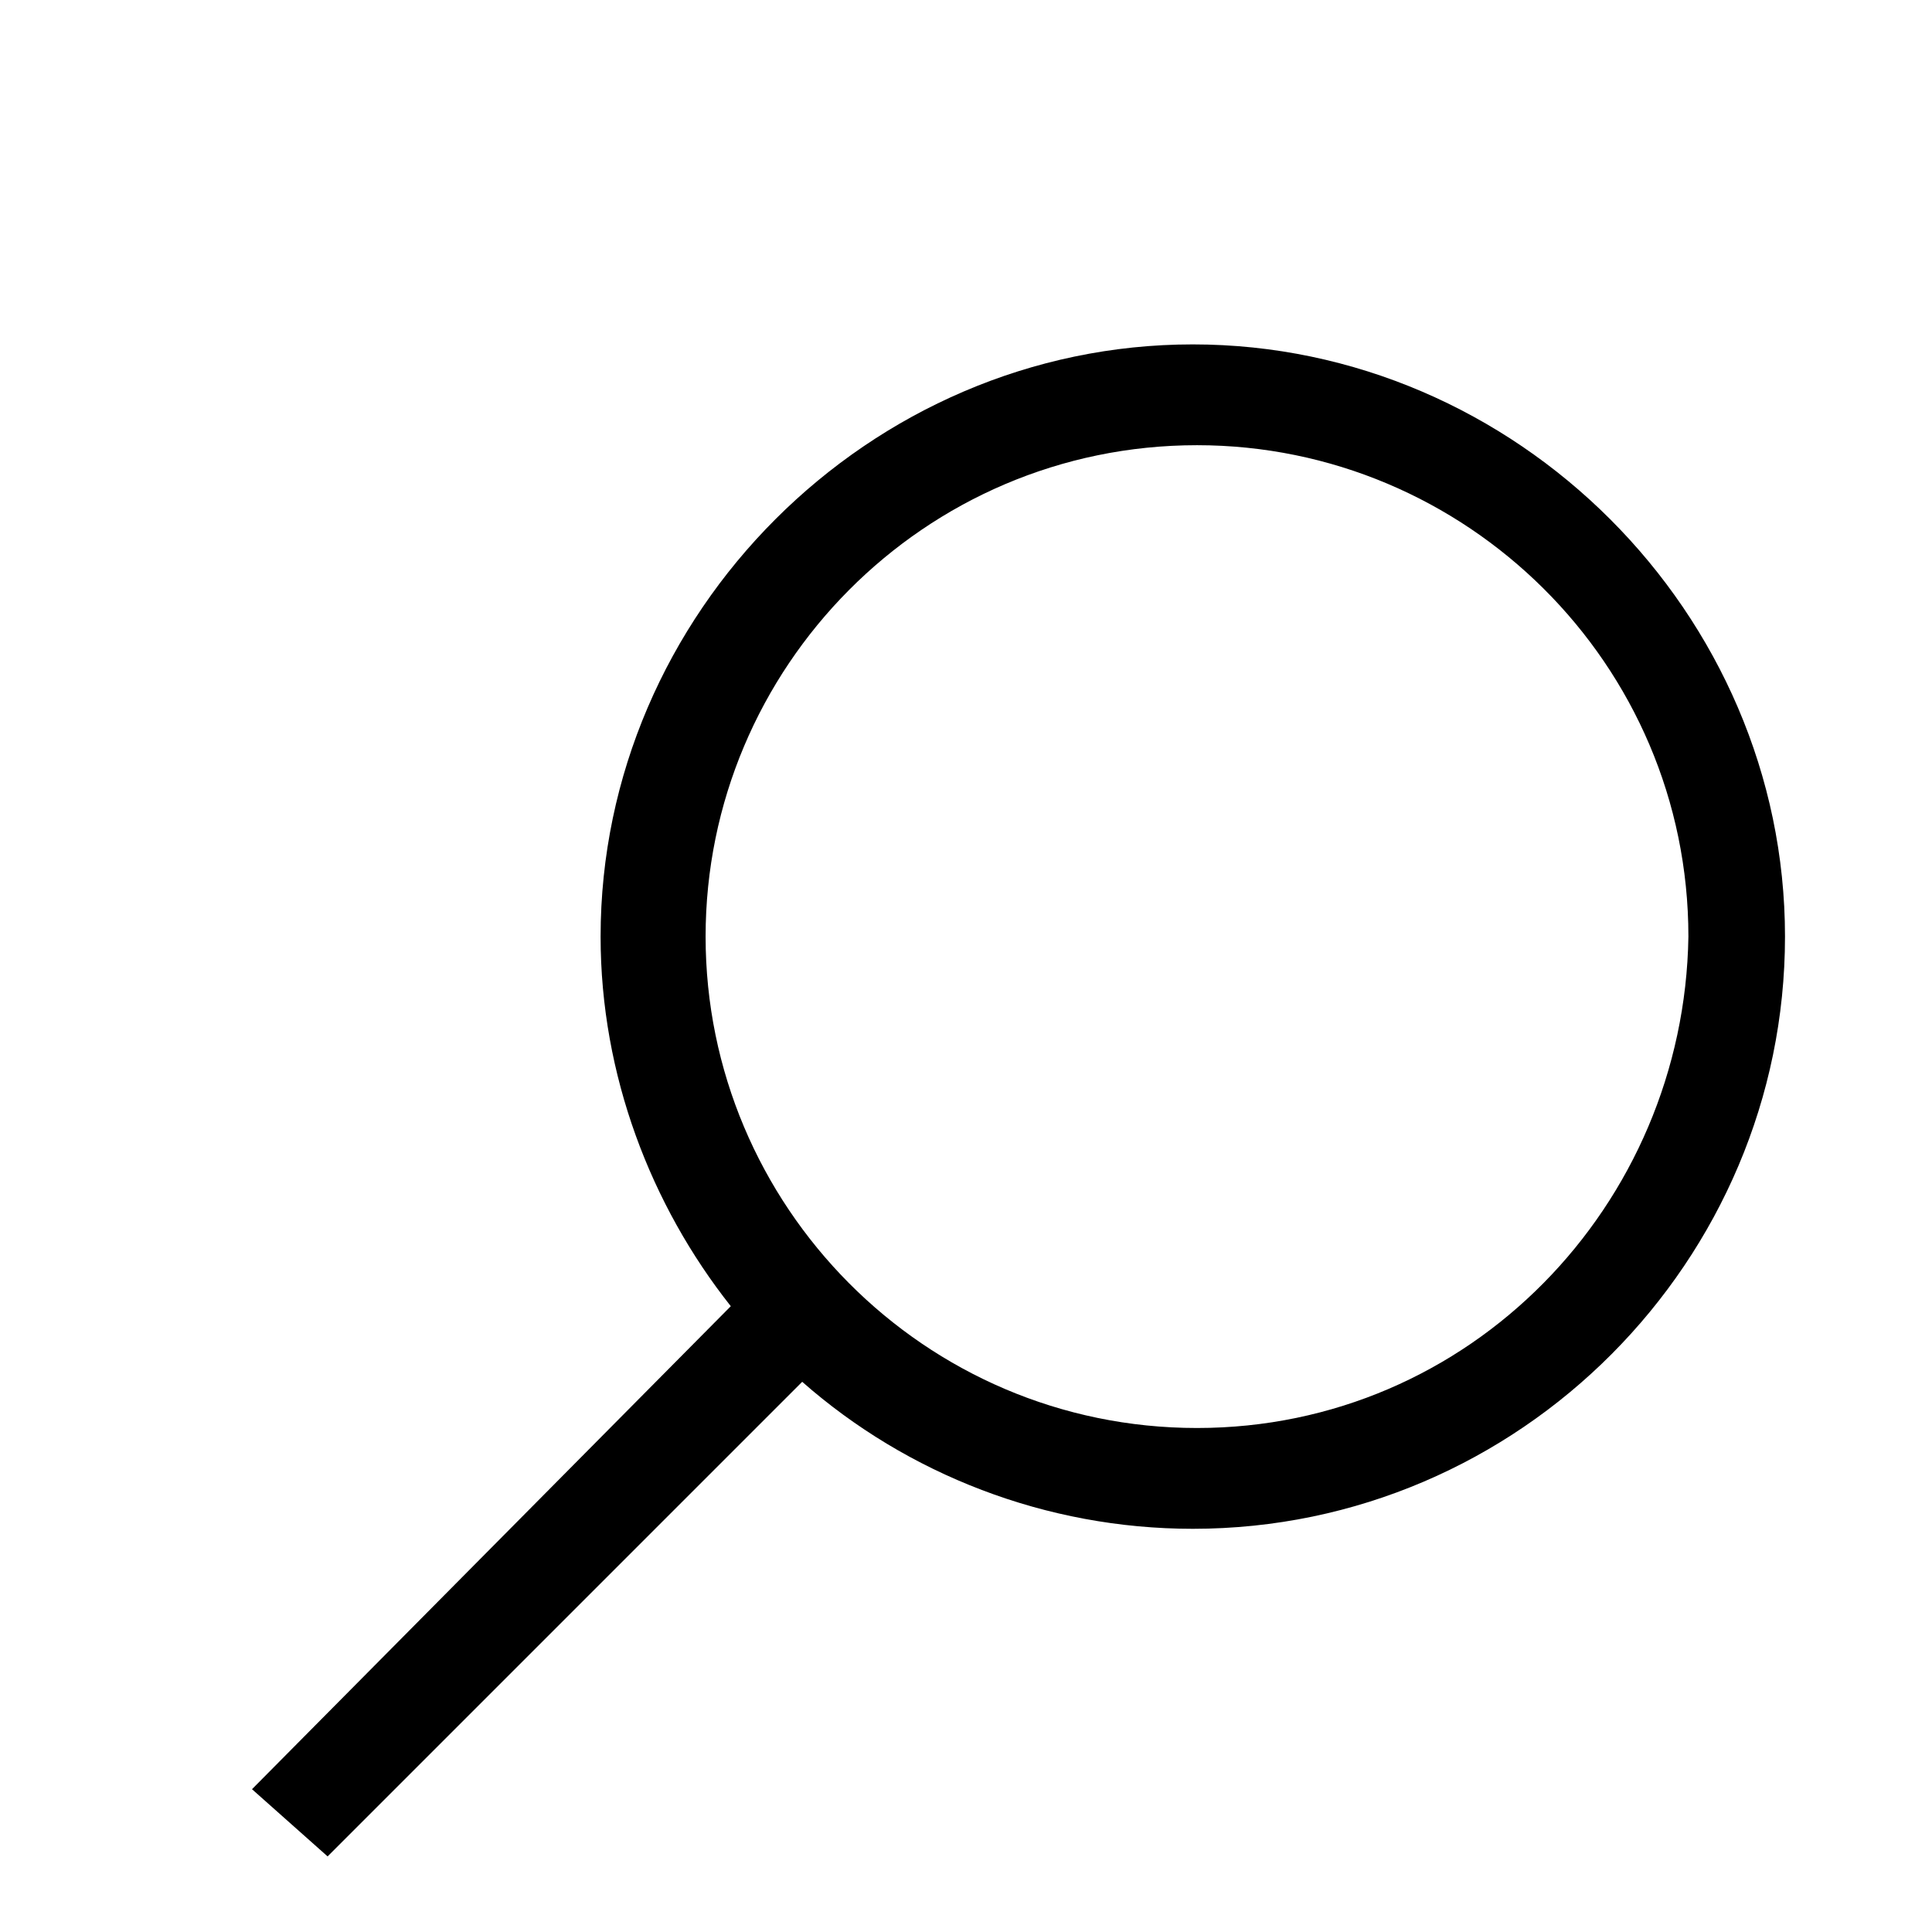 <?xml version="1.0" encoding="utf-8"?>
<!-- Generator: Adobe Illustrator 23.0.6, SVG Export Plug-In . SVG Version: 6.00 Build 0)  -->
<svg version="1.1" id="Calque_1" xmlns="http://www.w3.org/2000/svg" xmlns:xlink="http://www.w3.org/1999/xlink" x="0px" y="0px"
	 width="46px" height="46px" viewBox="0 0 46 46" style="enable-background:new 0 0 46 46;" xml:space="preserve">
<g>
	<path d="M7.8,44.2l11.3-11.3c2.5,2.2,5.8,3.5,9.3,3.5c7.8,0,14.1-6.4,14.1-14.1S36.1,8.2,28.4,8.2s-14.1,6.4-14.1,14.1
		c0,3.3,1.2,6.4,3.1,8.8L6,42.6L7.8,44.2z M16.8,22.3c0-6.4,5.2-11.7,11.7-11.7c6.4,0,11.7,5.2,11.7,11.7C40.1,28.7,35,34,28.5,34
		S16.8,28.7,16.8,22.3z"/>
</g>
</svg>
